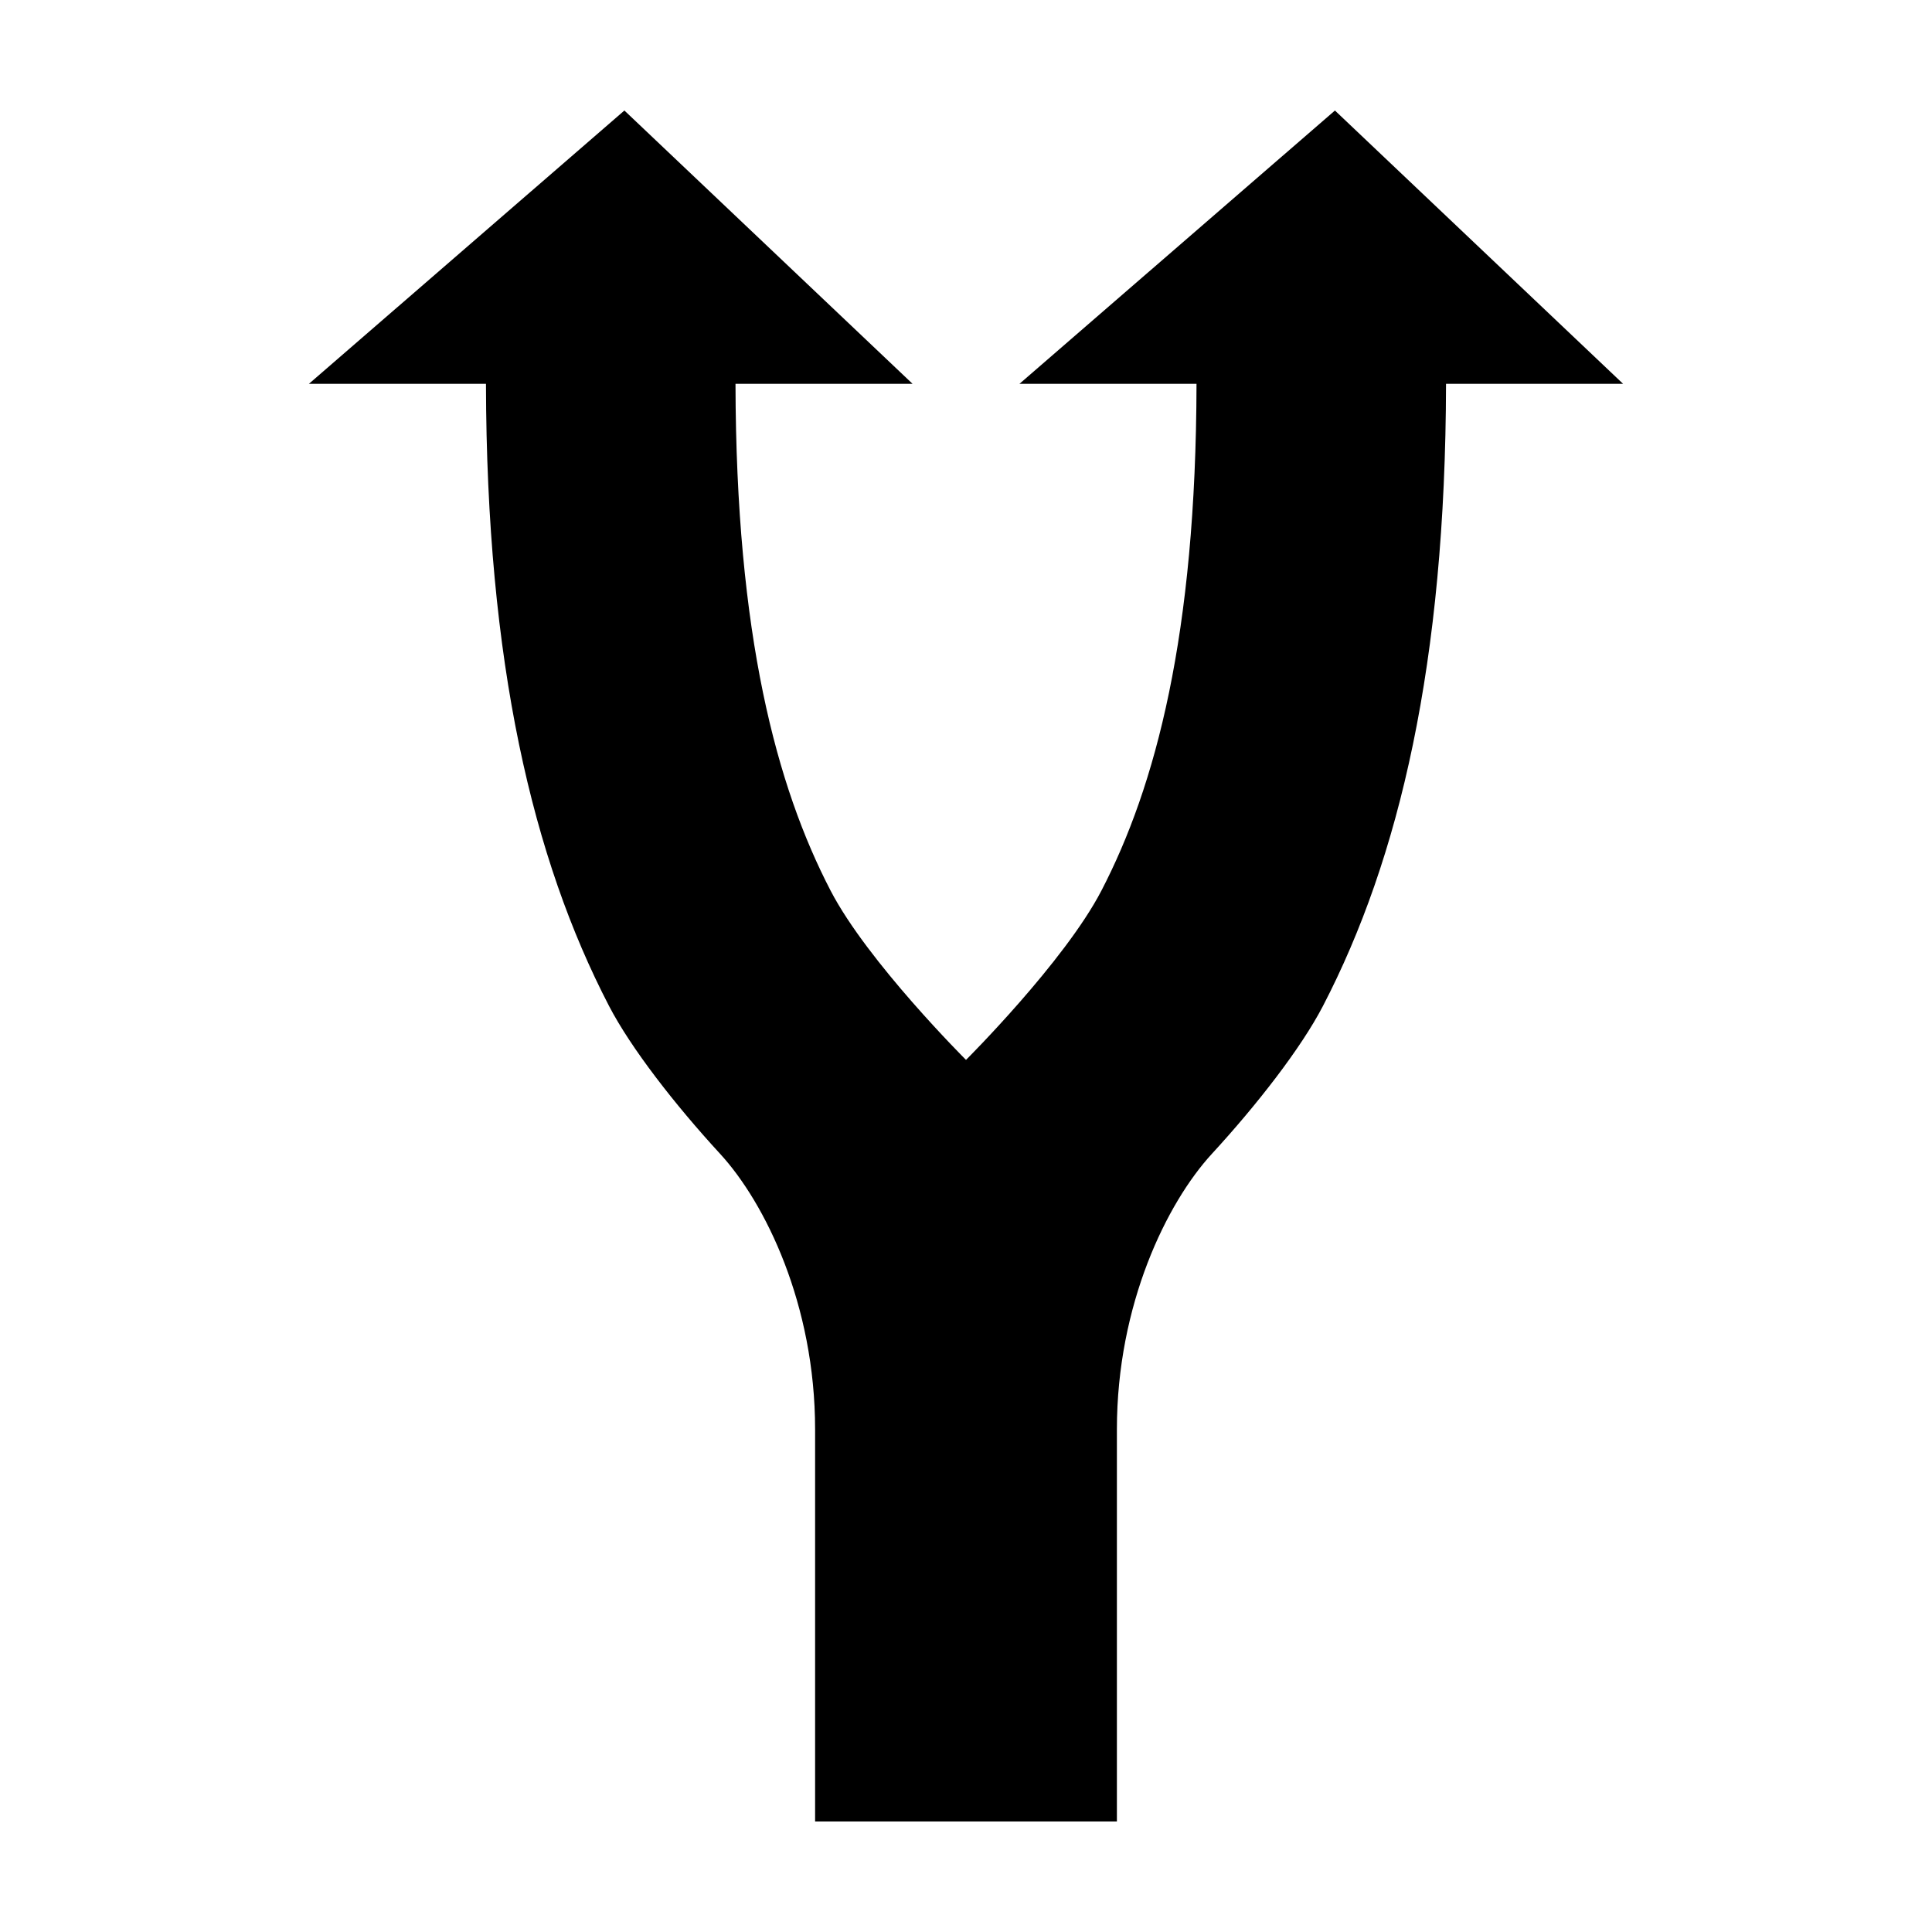<?xml version="1.0" encoding="UTF-8"?>
<!-- Uploaded to: ICON Repo, www.iconrepo.com, Generator: ICON Repo Mixer Tools -->
<svg fill="#000000" width="800px" height="800px" version="1.1" viewBox="144 144 512 512" xmlns="http://www.w3.org/2000/svg">
 <path d="m309.47 173.29-83.602 72.422h46.918c0.137 73.926 12.363 125.87 32.59 164.84 5.805 11.191 17.48 26.199 29.441 39.203 11.957 13.004 25.191 39.949 25.191 73.051v103.91h79.98v-103.91c0-33.105 13.234-60.047 25.191-73.051 11.961-13.004 23.637-28.012 29.441-39.203 20.227-38.973 32.453-90.914 32.59-164.84h46.918l-76.359-72.422-83.602 72.422h46.918c-0.125 66.656-10.891 106.75-25.191 134.3-9.797 18.879-35.895 44.871-35.895 44.871s-26.102-25.992-35.895-44.871c-14.297-27.547-25.066-67.641-25.191-134.3h46.918z" fill-rule="evenodd"/>
</svg>